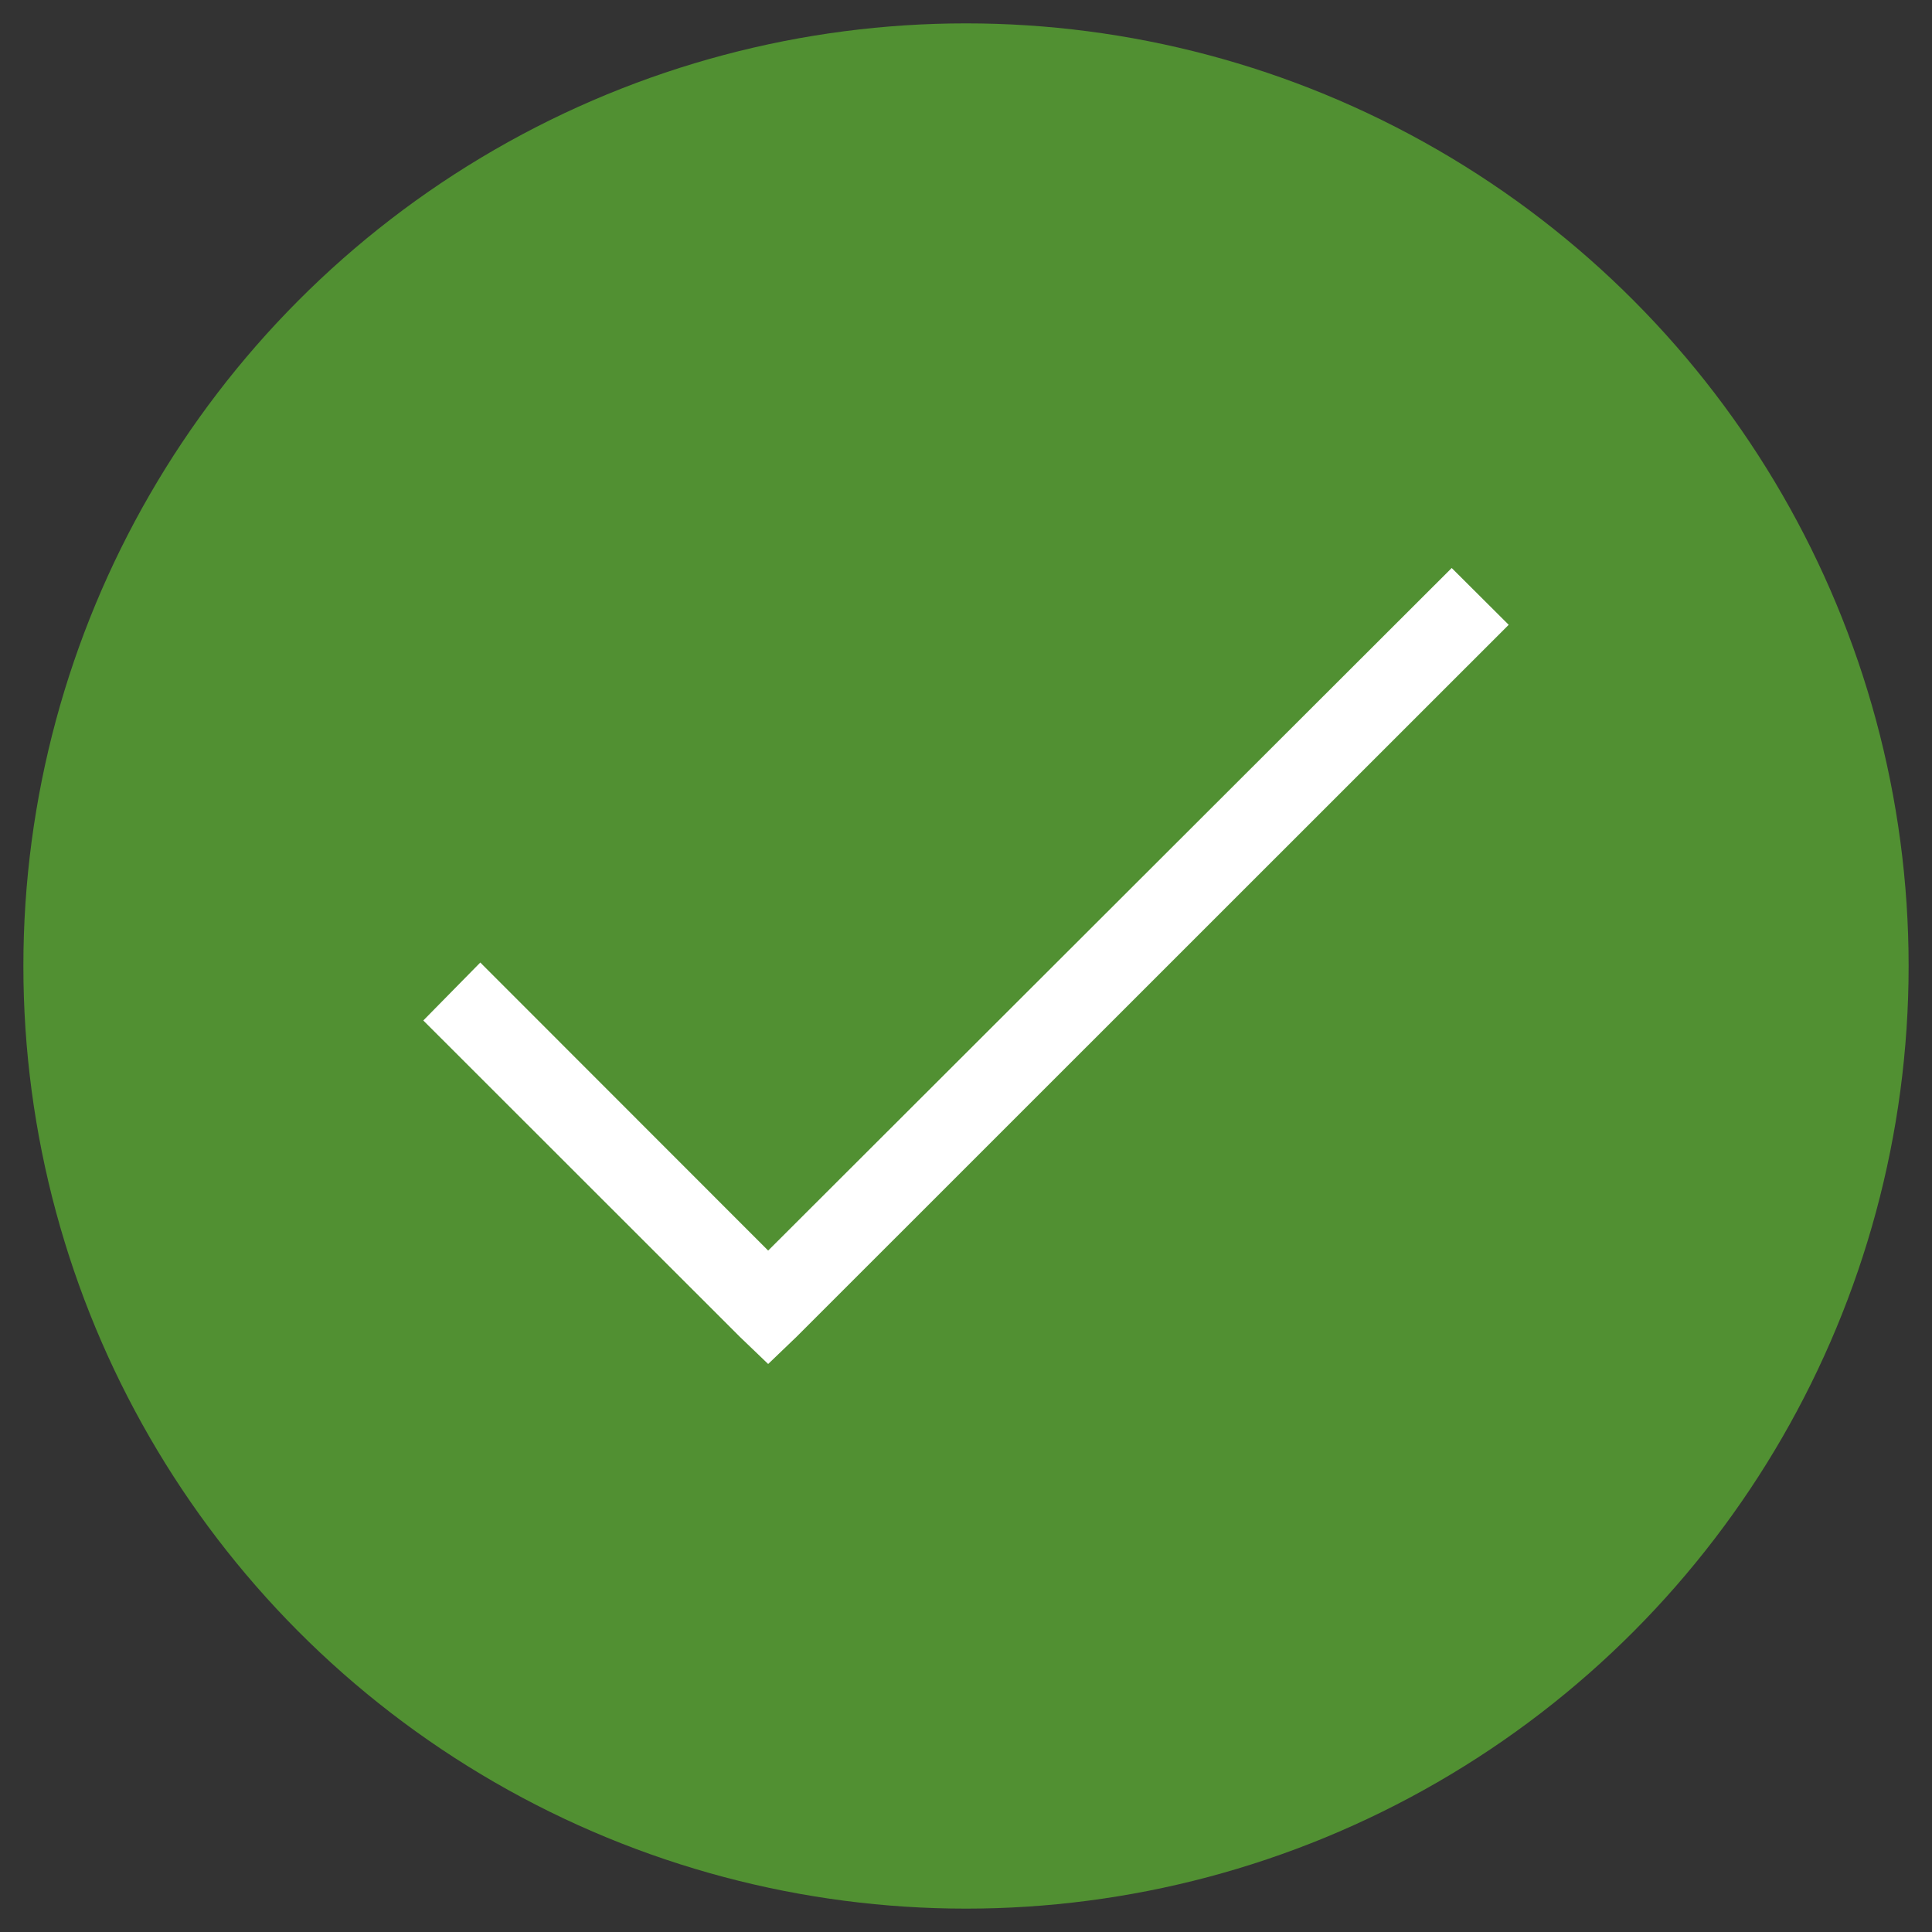 <svg id="Layer_1" data-name="Layer 1" xmlns="http://www.w3.org/2000/svg" viewBox="0 0 100 100"><rect x="0" y="0" width="100" height="100" fill="#333333" stroke="none"/><circle cx="50" cy="50" r="48.79" style="fill:#519032"/><path d="M78.09,32.34,41.23,69.19,39.76,70.6l-1.47-1.41L21.91,52.82l2.95-3,14.9,14.91L75.14,29.4Z" style="fill:#fff"/></svg>